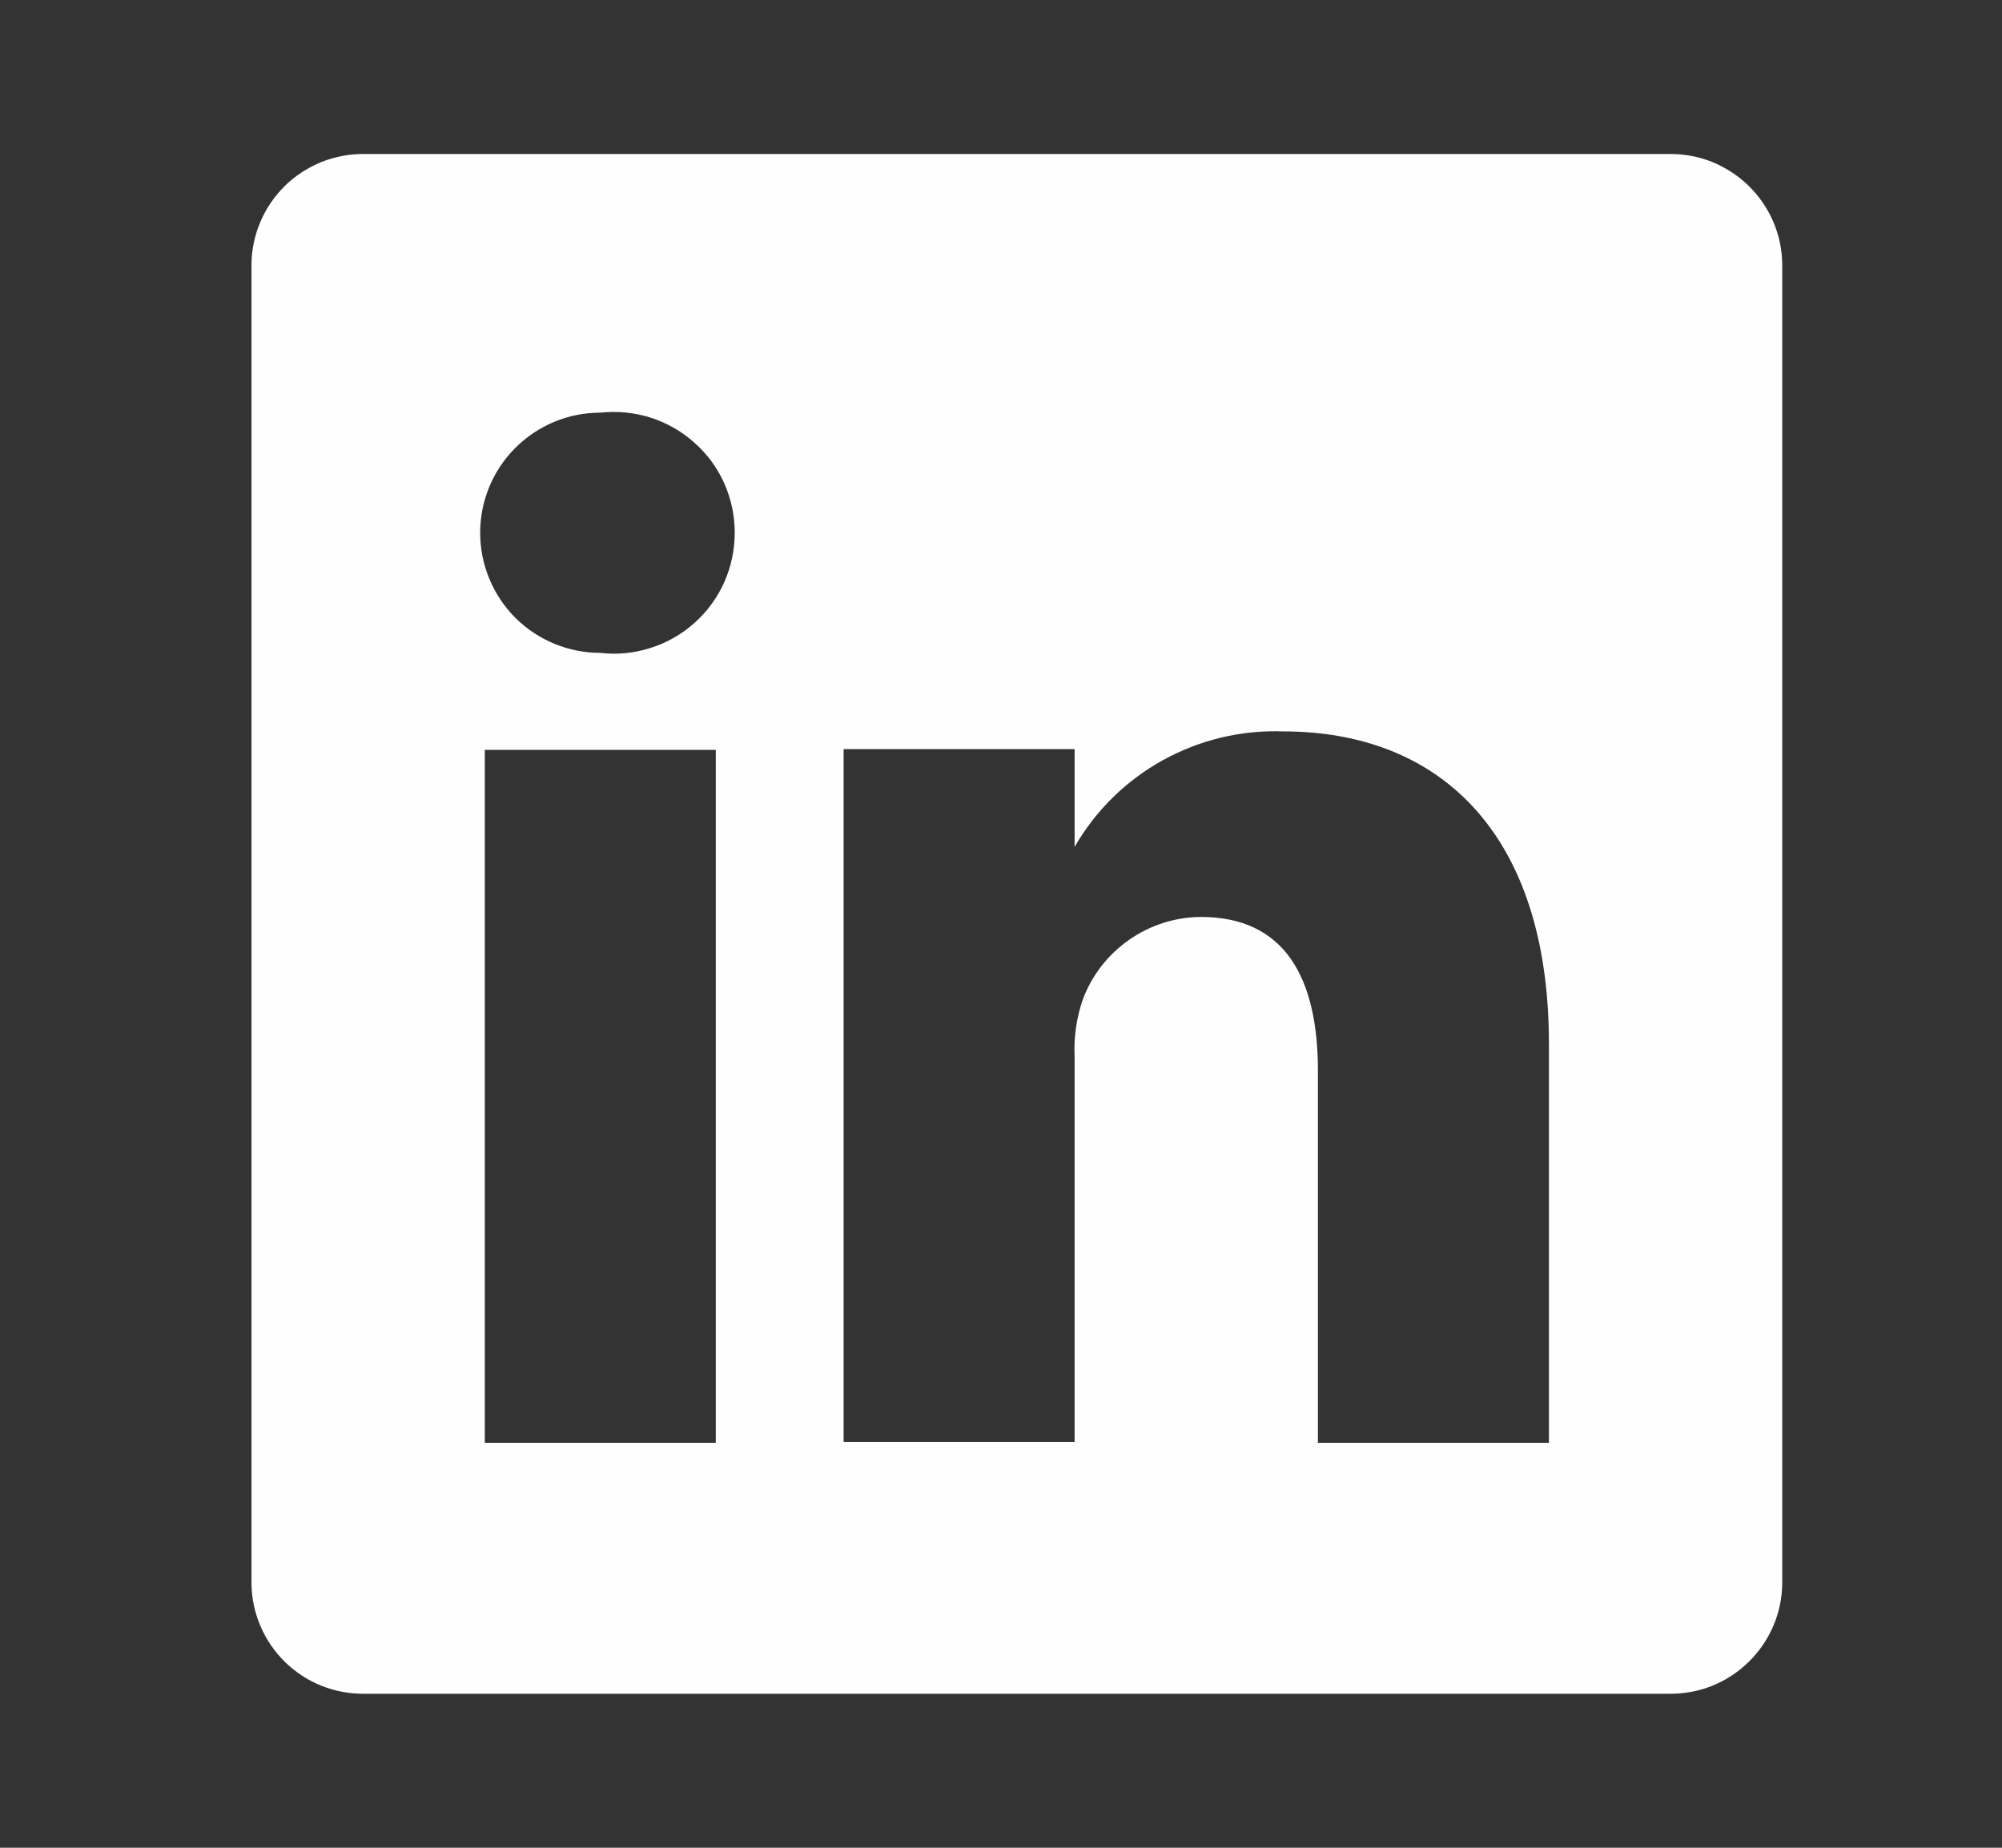 <svg width="13" height="12" viewBox="0 0 13 12" fill="none" xmlns="http://www.w3.org/2000/svg">
<rect x="0" y="0" width="13" height="12" fill="#333333" stroke="none"/>
<path d="M10.838 1H2.368C2.273 0.999 2.178 1.016 2.09 1.051C2.001 1.087 1.92 1.139 1.852 1.205C1.784 1.272 1.729 1.351 1.692 1.438C1.654 1.526 1.634 1.62 1.633 1.715V10.285C1.634 10.38 1.654 10.474 1.692 10.562C1.729 10.649 1.784 10.728 1.852 10.795C1.92 10.861 2.001 10.914 2.09 10.949C2.178 10.984 2.273 11.001 2.368 11H10.838C10.933 11.001 11.028 10.984 11.116 10.949C11.204 10.914 11.285 10.861 11.353 10.795C11.422 10.728 11.476 10.649 11.514 10.562C11.552 10.474 11.572 10.38 11.573 10.285V1.715C11.572 1.62 11.552 1.526 11.514 1.438C11.476 1.351 11.422 1.272 11.353 1.205C11.285 1.139 11.204 1.087 11.116 1.051C11.028 1.016 10.933 0.999 10.838 1ZM4.648 9.37H3.148V4.87H4.648V9.37ZM3.898 4.24C3.691 4.24 3.493 4.158 3.346 4.012C3.2 3.865 3.118 3.667 3.118 3.46C3.118 3.253 3.2 3.055 3.346 2.909C3.493 2.762 3.691 2.68 3.898 2.68C4.008 2.668 4.119 2.679 4.224 2.712C4.33 2.746 4.427 2.801 4.509 2.875C4.592 2.948 4.658 3.038 4.703 3.139C4.748 3.24 4.771 3.35 4.771 3.46C4.771 3.571 4.748 3.68 4.703 3.781C4.658 3.882 4.592 3.972 4.509 4.046C4.427 4.119 4.33 4.175 4.224 4.208C4.119 4.242 4.008 4.253 3.898 4.24ZM10.058 9.37H8.558V6.955C8.558 6.35 8.343 5.955 7.798 5.955C7.629 5.956 7.465 6.009 7.327 6.107C7.19 6.204 7.085 6.341 7.028 6.5C6.989 6.618 6.972 6.741 6.978 6.865V9.365H5.478C5.478 9.365 5.478 5.275 5.478 4.865H6.978V5.5C7.114 5.264 7.312 5.069 7.551 4.937C7.79 4.805 8.06 4.74 8.333 4.75C9.333 4.75 10.058 5.395 10.058 6.78V9.37Z" fill="#FDFEFD"/>
</svg>
